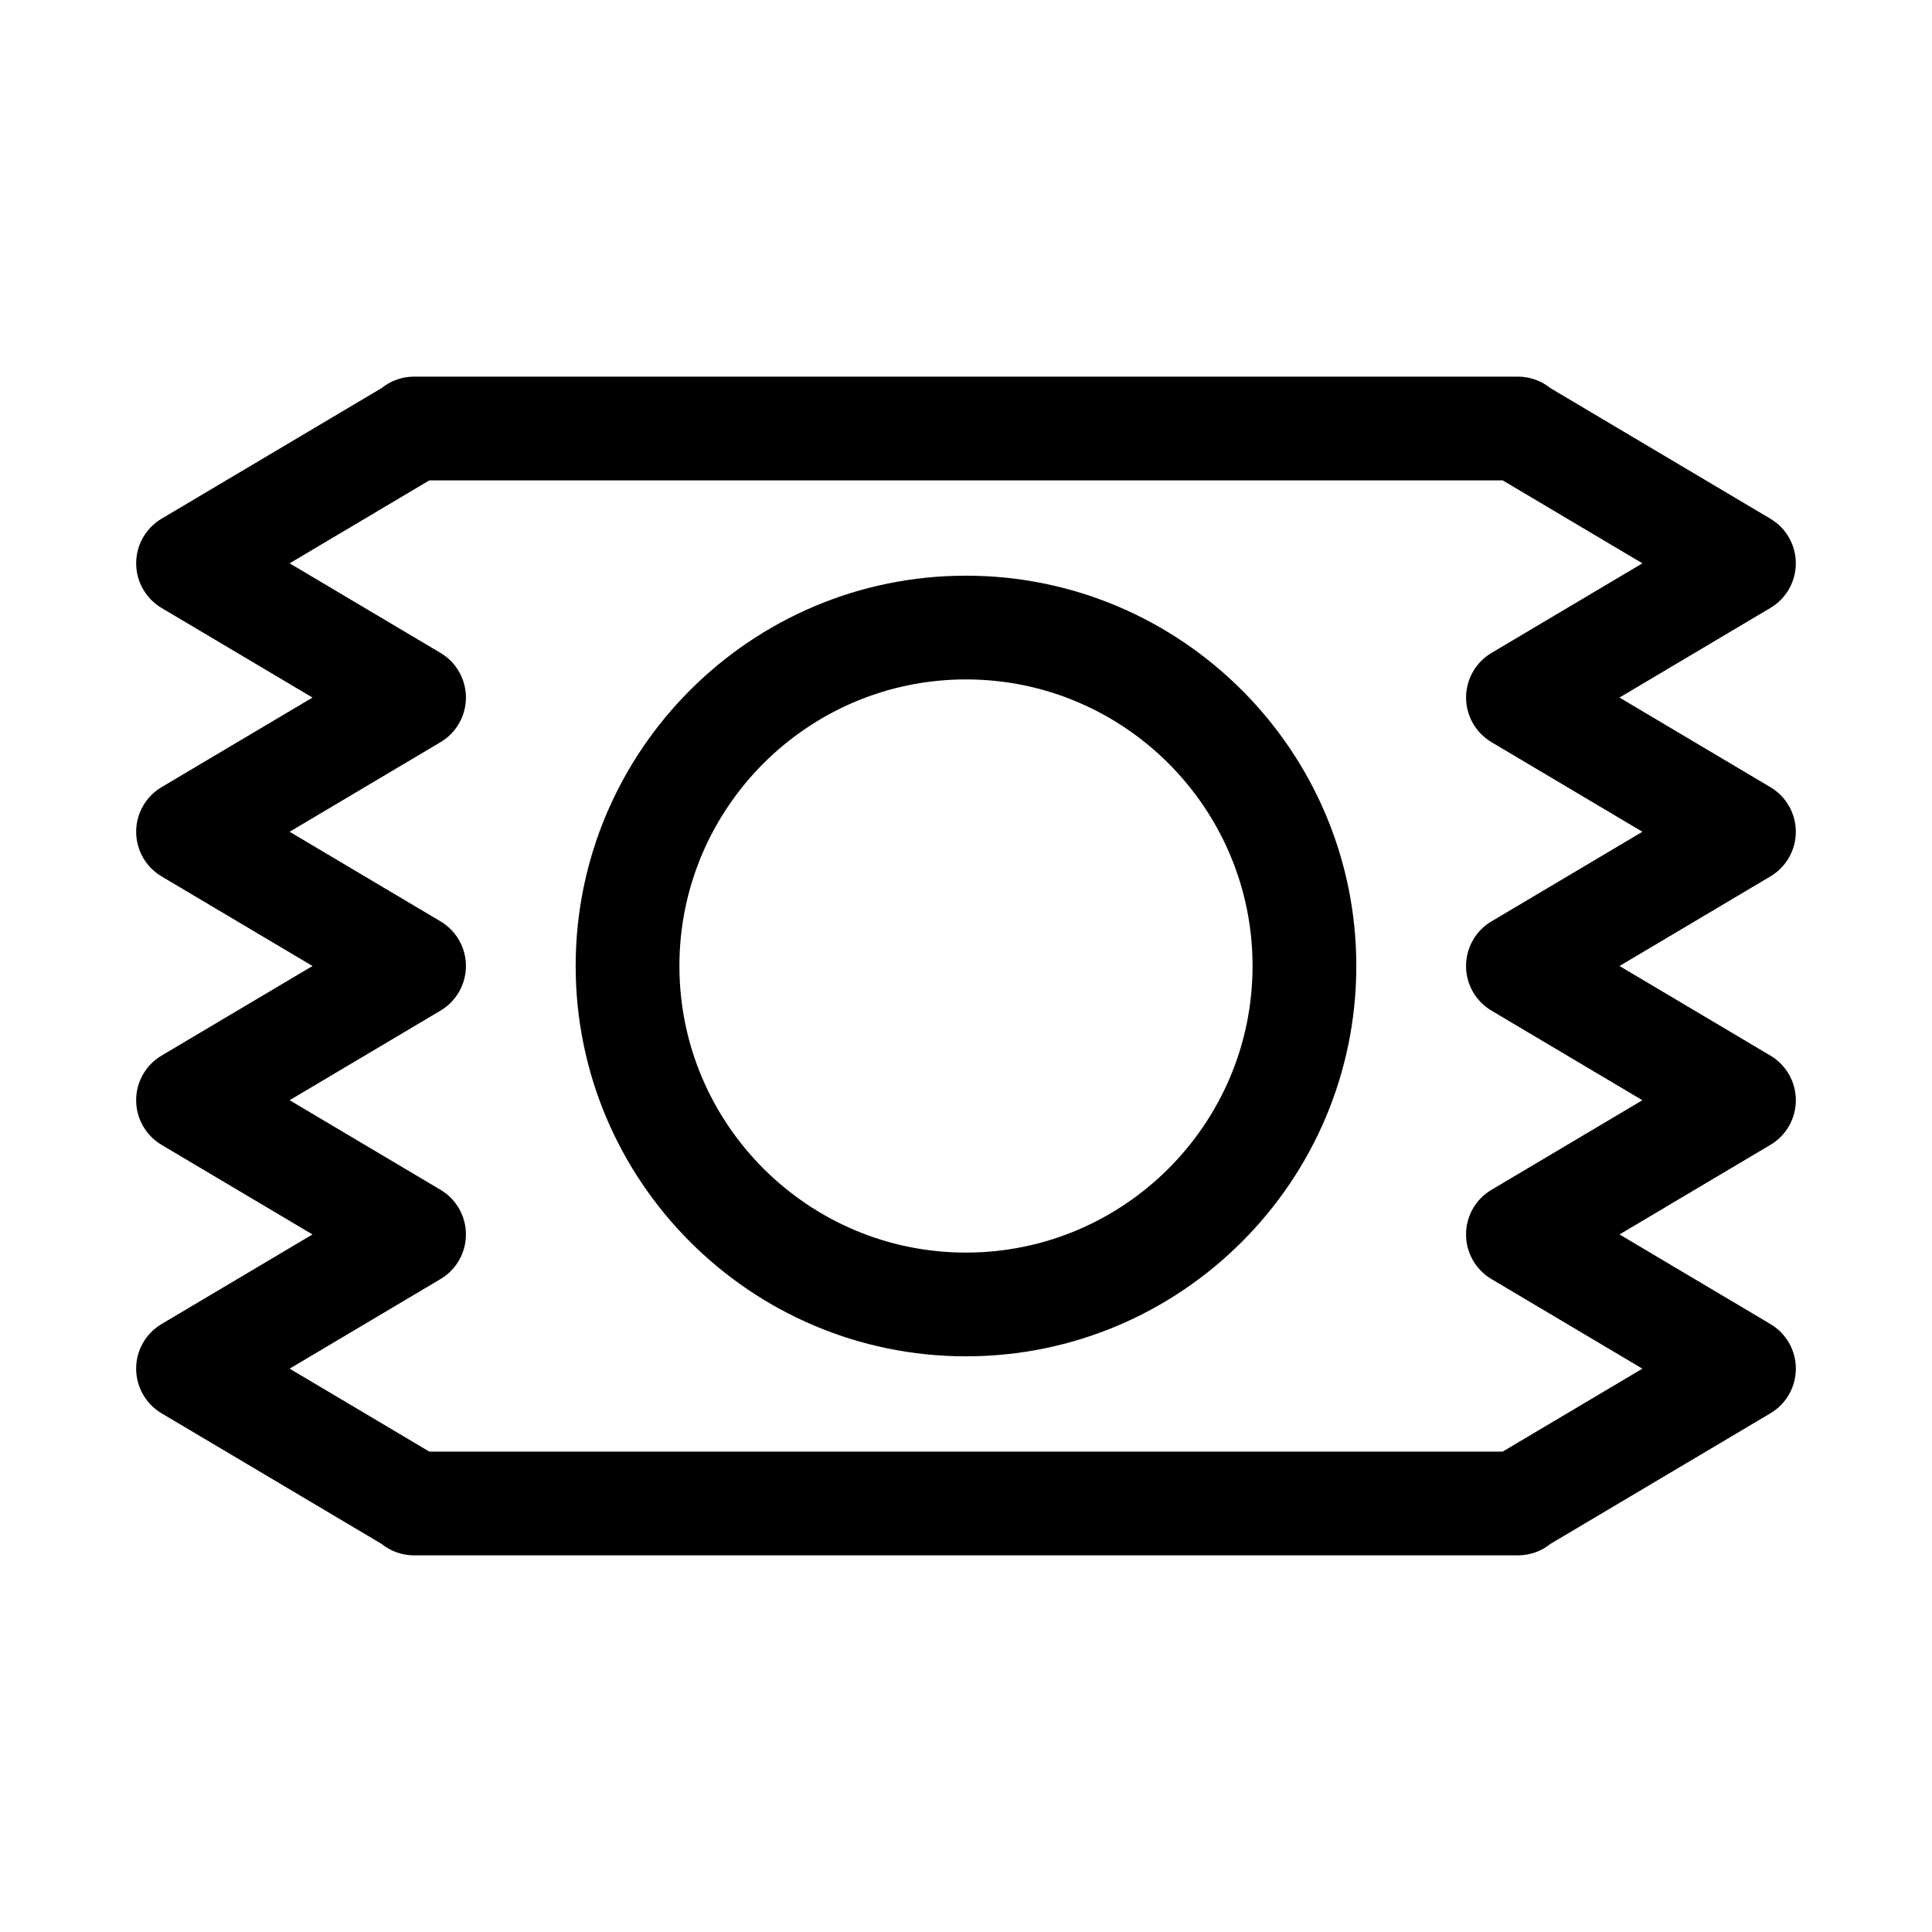 <?xml version="1.0" encoding="UTF-8"?>
<!-- Uploaded to: SVG Repo, www.svgrepo.com, Generator: SVG Repo Mixer Tools -->
<svg fill="#000000" width="800px" height="800px" version="1.1" viewBox="144 144 512 512" xmlns="http://www.w3.org/2000/svg">
 <path d="m619.91 364.43c0-4.848-2.555-9.34-6.731-11.82l-40-23.75 40-23.75c4.176-2.473 6.731-6.965 6.731-11.82 0-4.852-2.555-9.34-6.731-11.82l-58.305-34.613c-2.359-1.902-5.356-3.043-8.621-3.043h-292.52c-3.269 0-6.266 1.141-8.621 3.043l-58.309 34.613c-4.164 2.481-6.719 6.973-6.719 11.82 0 4.848 2.555 9.34 6.723 11.82l40.008 23.75-40.008 23.75c-4.168 2.473-6.723 6.965-6.723 11.82 0 4.852 2.555 9.34 6.719 11.816l40.012 23.754-40.012 23.75c-4.168 2.473-6.723 6.965-6.723 11.82 0 4.852 2.555 9.34 6.723 11.82l40.008 23.75-40.008 23.75c-4.168 2.473-6.723 6.965-6.723 11.82 0 4.852 2.555 9.34 6.723 11.82l58.309 34.613c2.356 1.902 5.352 3.043 8.621 3.043h292.53c3.266 0 6.262-1.141 8.621-3.043l58.305-34.613c4.176-2.473 6.731-6.965 6.731-11.82 0-4.852-2.555-9.34-6.731-11.82l-40-23.75 40-23.75c4.176-2.473 6.731-6.965 6.731-11.82 0-4.852-2.555-9.34-6.731-11.82l-40-23.75 40-23.75c4.168-2.481 6.723-6.973 6.723-11.82zm-80.664 23.75c-4.176 2.473-6.731 6.965-6.731 11.82 0 4.852 2.555 9.34 6.731 11.82l40 23.75-40 23.75c-4.176 2.473-6.731 6.965-6.731 11.82 0 4.852 2.555 9.34 6.731 11.82l40 23.75-37.031 21.984-284.43-0.004-37.031-21.984 40-23.75c4.168-2.473 6.723-6.965 6.723-11.82 0-4.852-2.555-9.34-6.723-11.82l-40-23.75 40-23.75c4.168-2.473 6.723-6.965 6.723-11.82 0-4.852-2.555-9.34-6.723-11.82l-40-23.75 40-23.75c4.168-2.473 6.723-6.965 6.723-11.82 0-4.852-2.555-9.34-6.723-11.82l-40-23.75 37.031-21.984h284.44l37.031 21.984-40 23.75c-4.176 2.473-6.731 6.965-6.731 11.82 0 4.852 2.555 9.34 6.731 11.82l40 23.75zm-139.25-91.621c-57.039 0-103.44 46.402-103.44 103.44 0 57.035 46.402 103.44 103.44 103.44 57.035 0 103.44-46.402 103.44-103.44 0-57.039-46.402-103.44-103.44-103.44zm0 179.39c-41.879 0-75.945-34.074-75.945-75.953-0.004-41.875 34.066-75.945 75.945-75.945 41.875 0 75.945 34.07 75.945 75.949 0 41.875-34.07 75.949-75.945 75.949z"/>
</svg>